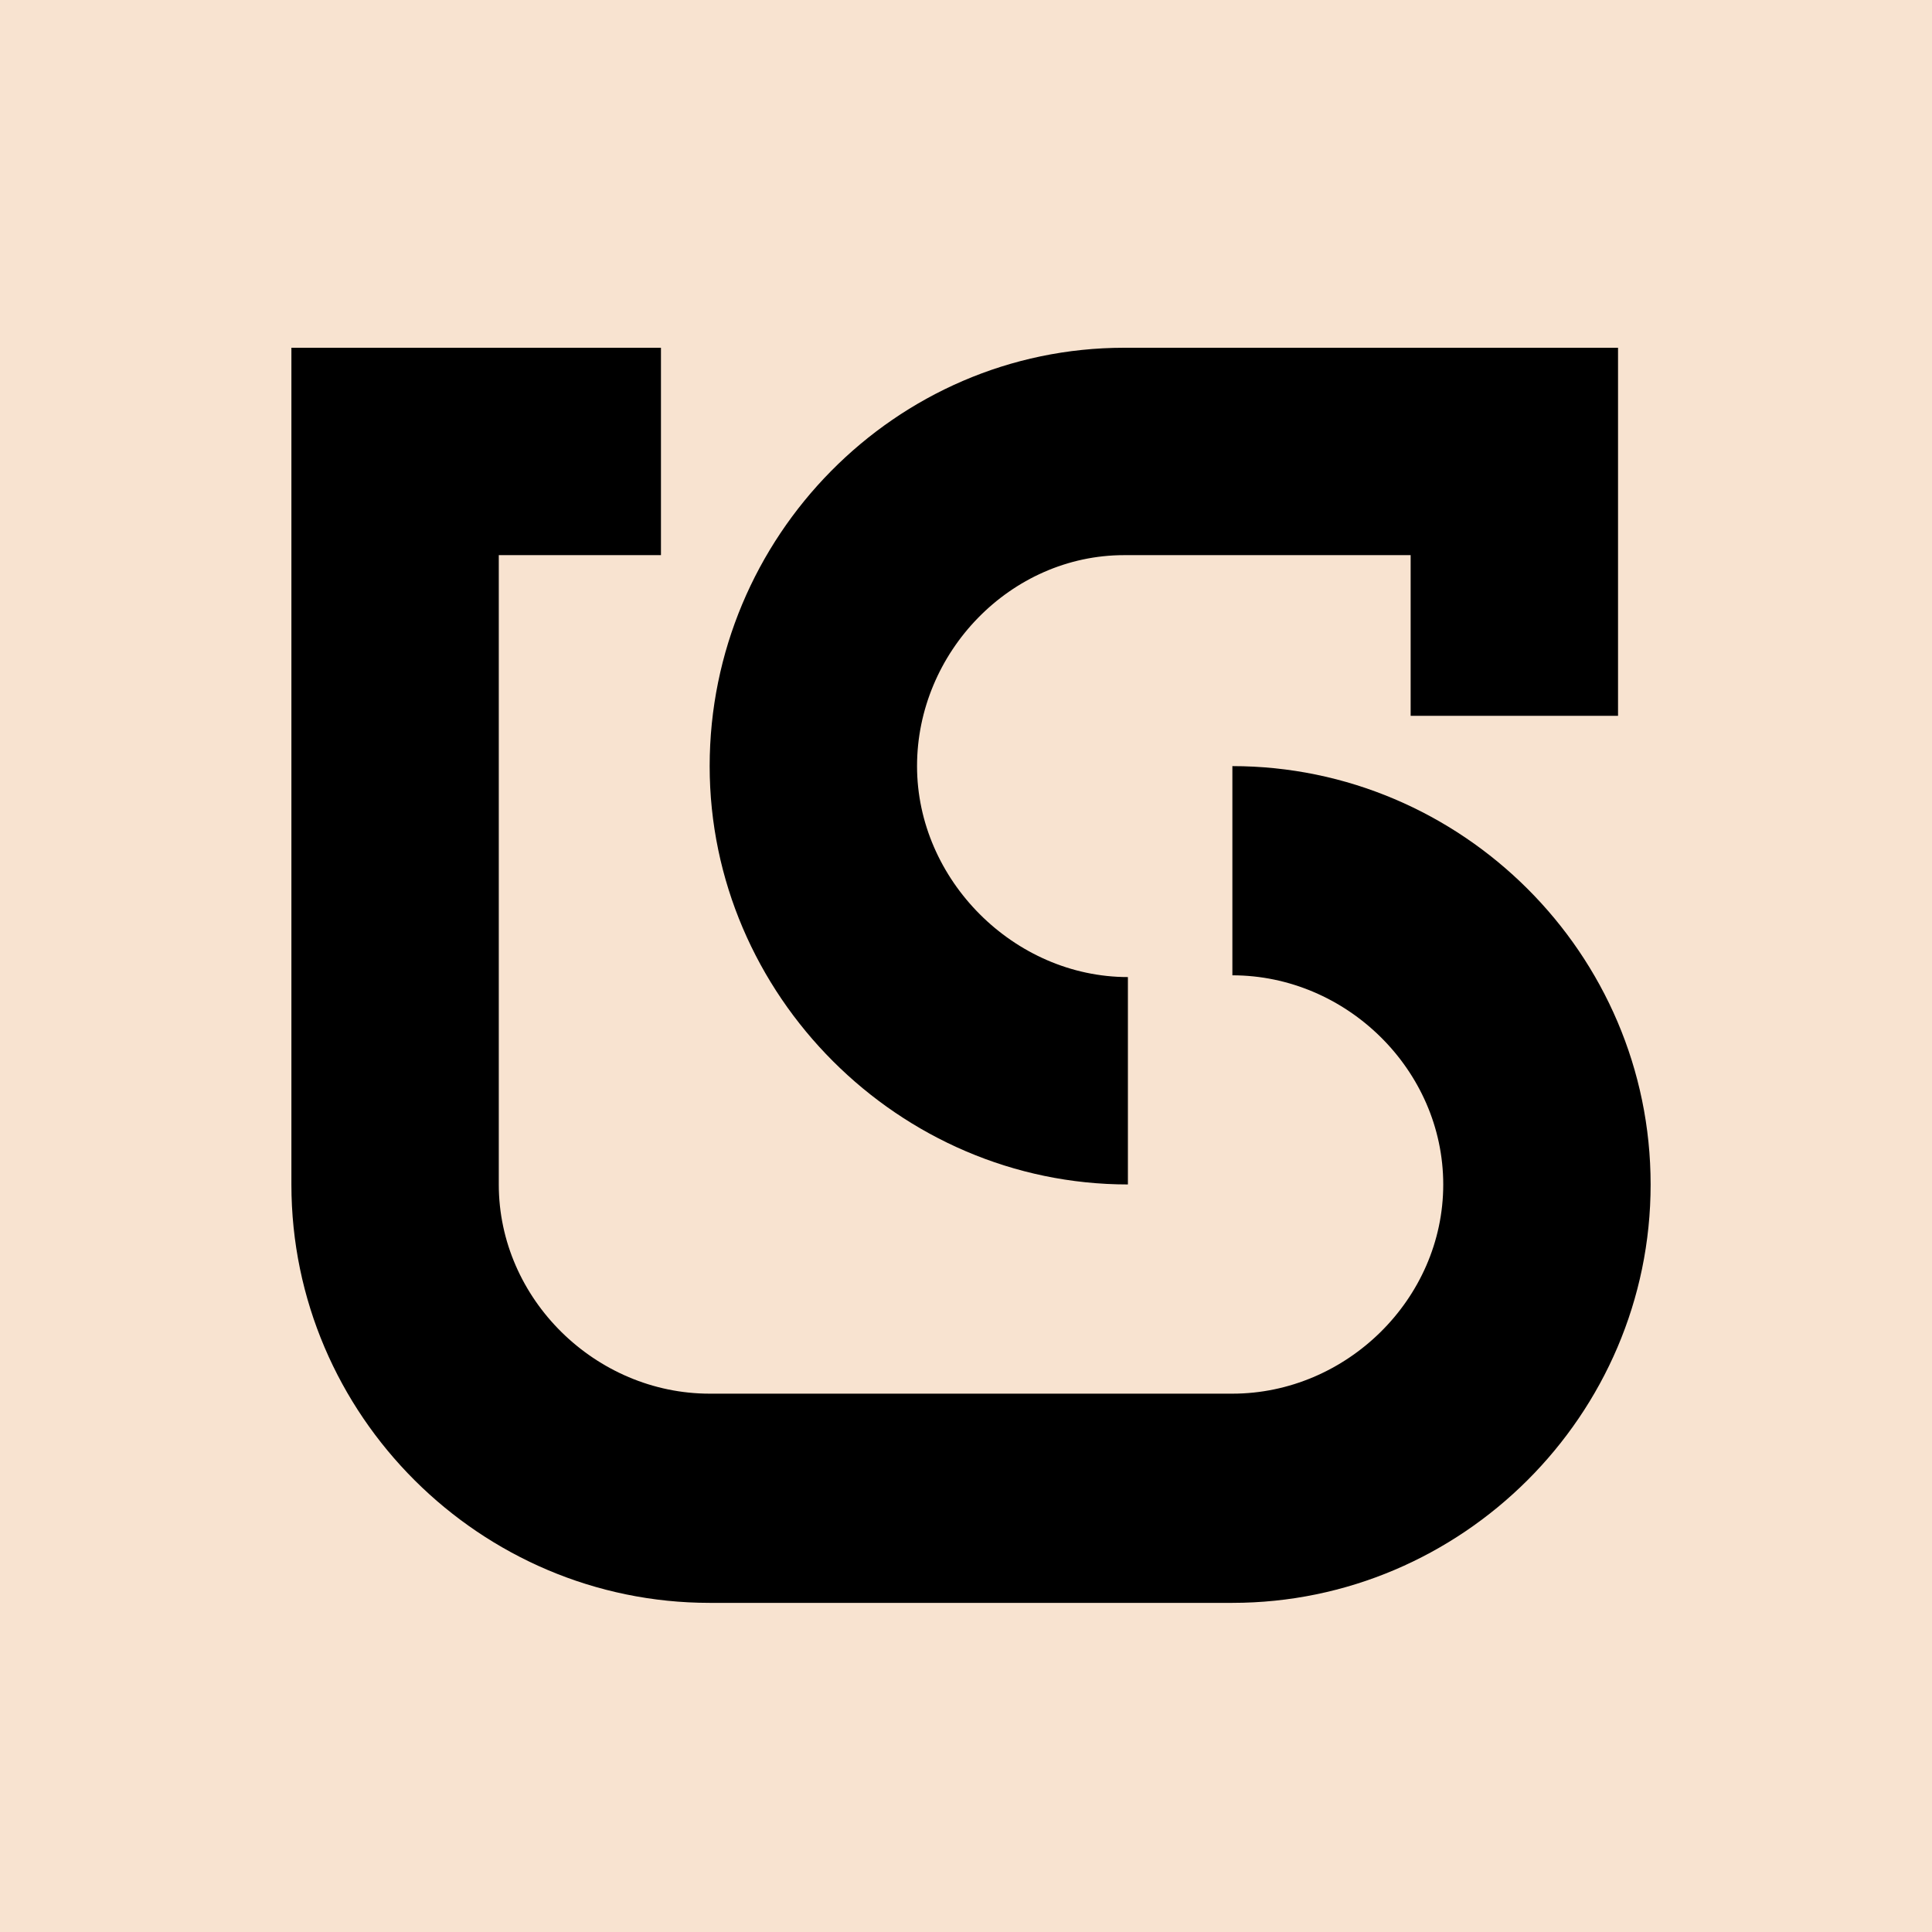 <svg width="100" height="100" viewBox="0 0 100 100" fill="none" xmlns="http://www.w3.org/2000/svg">
<rect width="100" height="100" fill="#F8E3D0"/>
<path d="M85.436 61.31C85.436 73.264 75.642 82.964 63.788 82.964H36.731C24.879 82.964 15.083 73.264 15.083 61.31V18H34.211V28.734H25.817V61.31C25.817 67.25 30.841 72.136 36.731 72.136H63.788C69.678 72.136 74.702 67.25 74.702 61.31C74.702 55.37 69.678 50.482 63.788 50.482V39.654C75.642 39.654 85.436 49.353 85.436 61.31Z" fill="black"/>
<path d="M73.015 37.053V28.734H58.189C52.299 28.734 47.466 33.767 47.466 39.654C47.466 45.541 52.49 50.573 58.38 50.573V61.307C46.528 61.307 36.732 51.506 36.732 39.654C36.732 27.802 46.337 18 58.189 18H83.749V37.05H73.015V37.053Z" fill="black"/>
</svg>
